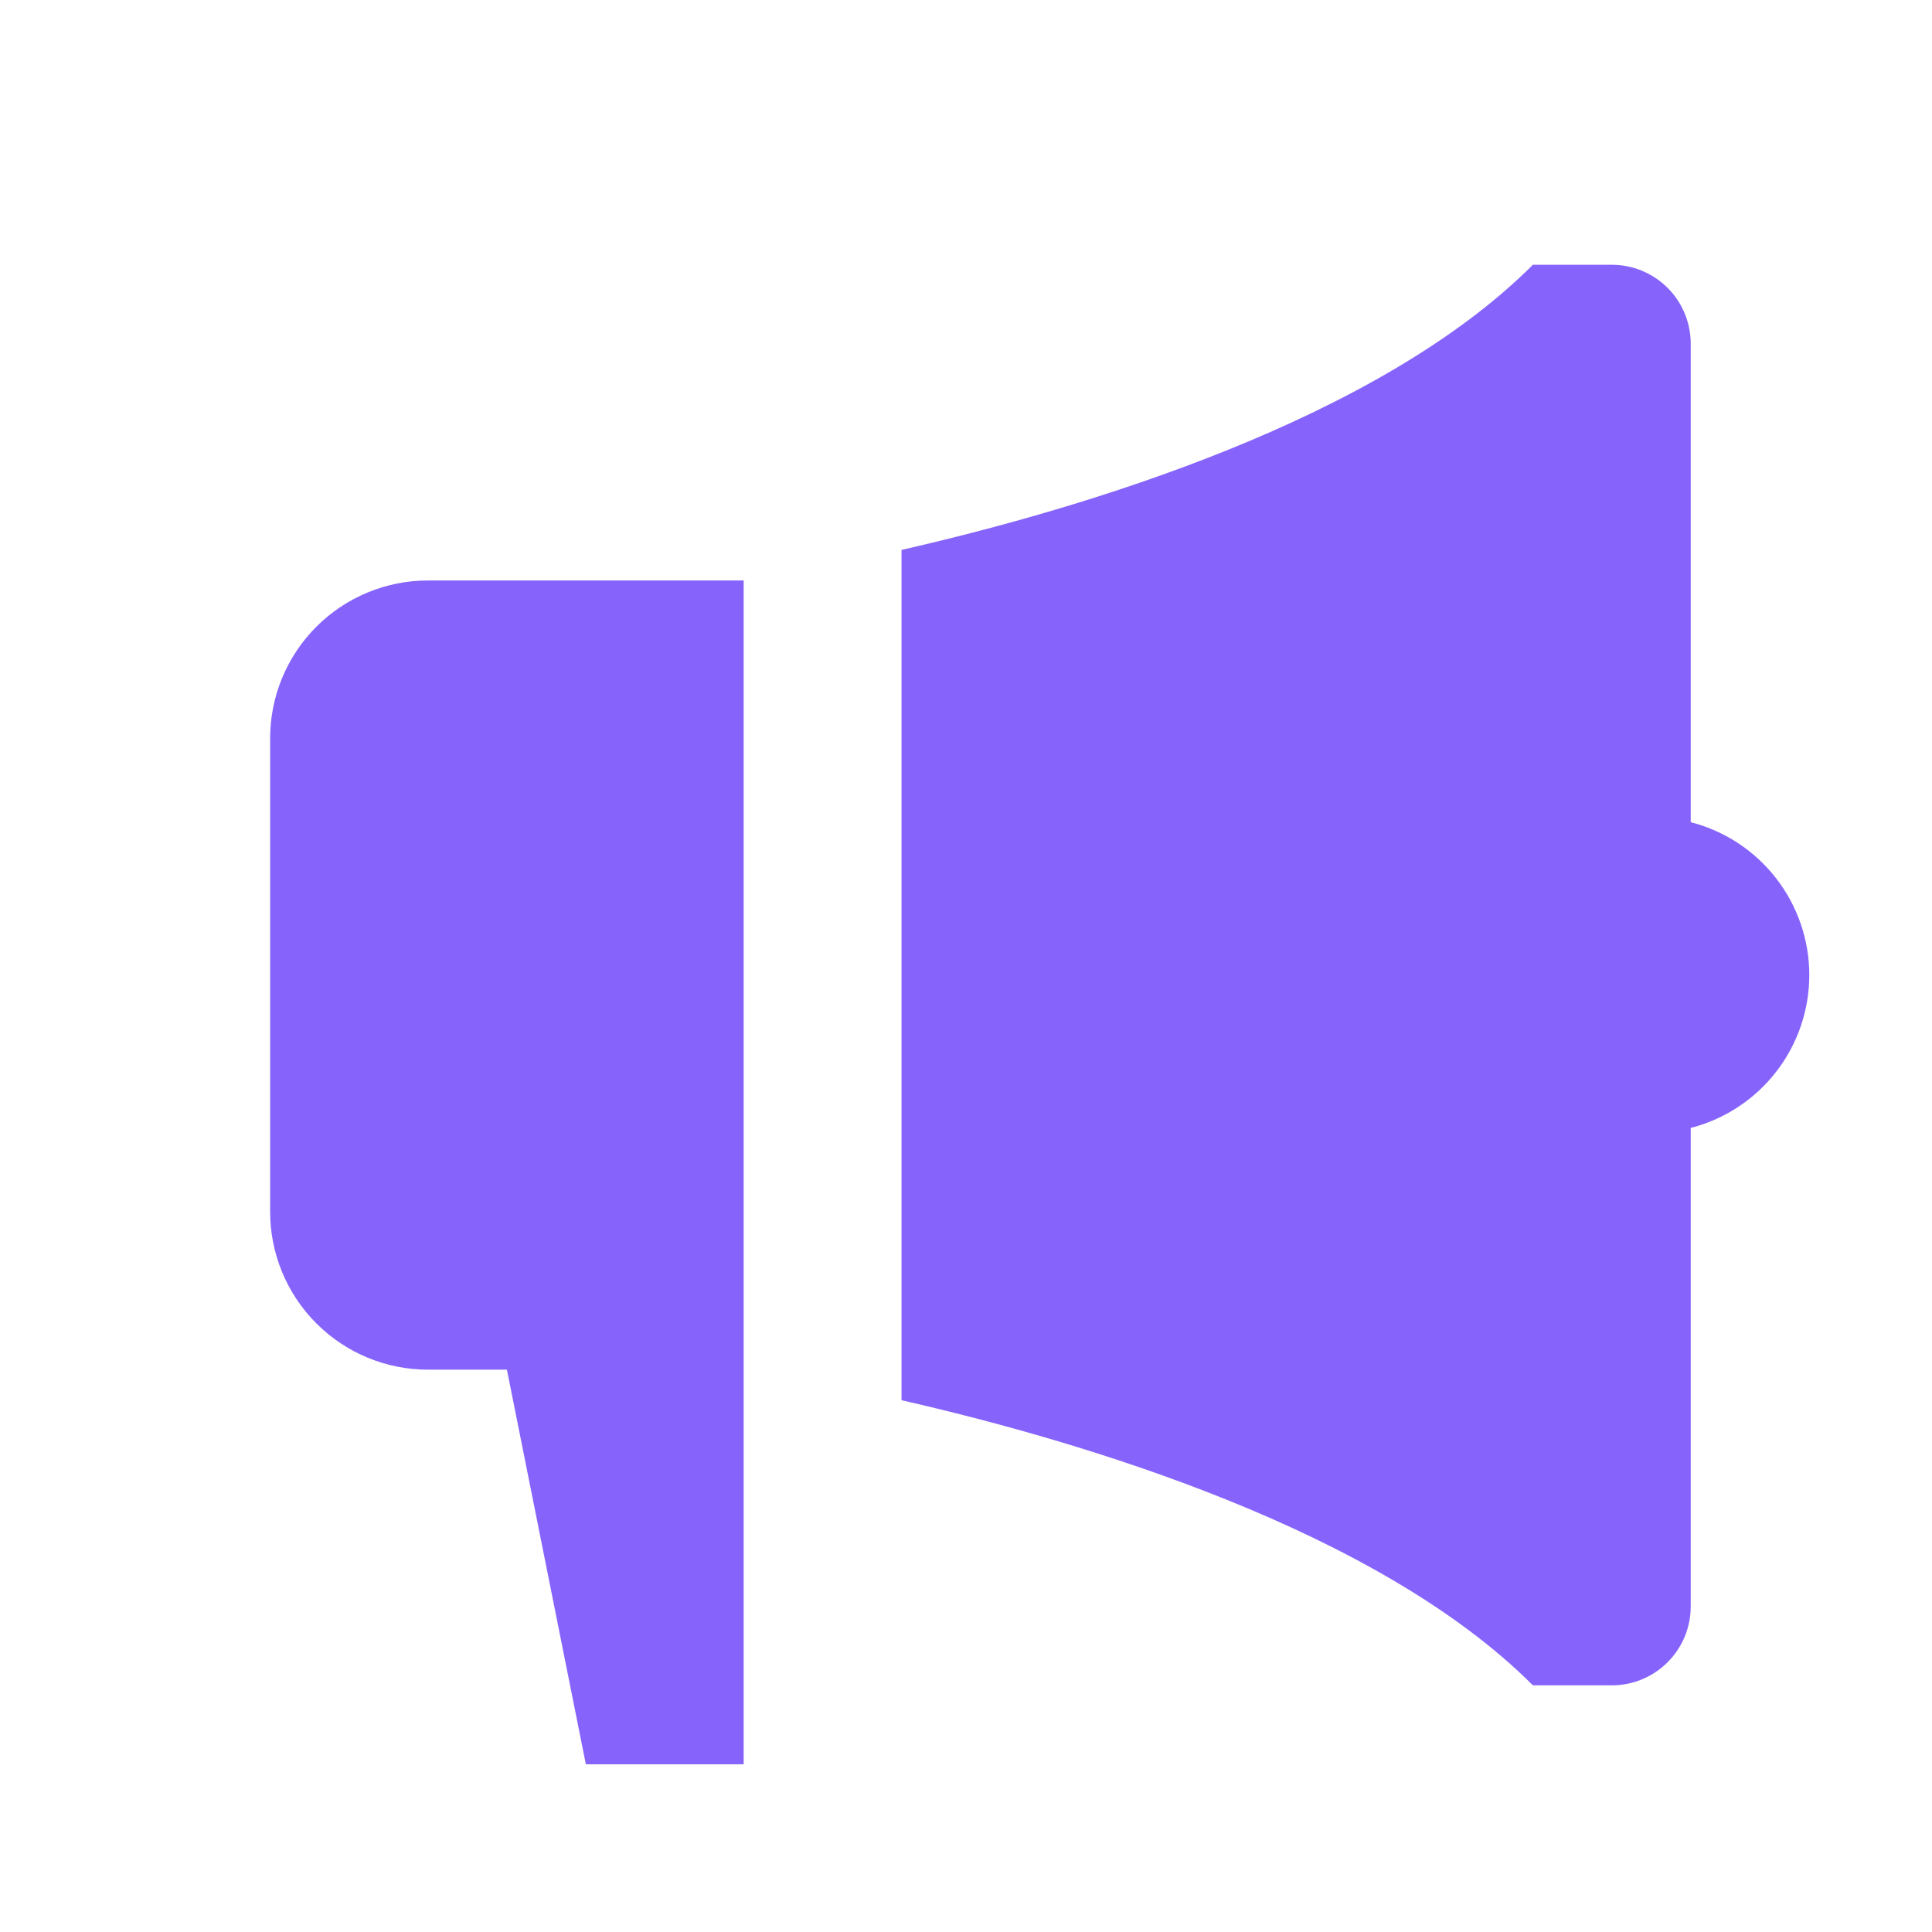 <svg width="51" height="51" viewBox="0 0 51 51" fill="none" xmlns="http://www.w3.org/2000/svg">
<path d="M44.631 21.704V9.073C44.631 8.52 44.412 7.99 44.021 7.599C43.63 7.209 43.1 6.989 42.548 6.989H40.465C36.342 11.112 28.596 13.421 23.798 14.516V36.962C28.596 38.058 36.342 40.366 40.465 44.489H42.548C43.1 44.489 43.63 44.27 44.021 43.879C44.412 43.488 44.631 42.959 44.631 42.406V29.775C45.527 29.544 46.32 29.023 46.886 28.293C47.453 27.562 47.761 26.664 47.761 25.739C47.761 24.815 47.453 23.917 46.886 23.186C46.32 22.456 45.527 21.934 44.631 21.704ZM11.298 15.323C10.193 15.323 9.133 15.762 8.352 16.543C7.57 17.324 7.131 18.384 7.131 19.489V31.989C7.131 33.094 7.57 34.154 8.352 34.935C9.133 35.717 10.193 36.156 11.298 36.156H13.381L15.465 46.573H19.631V15.323H11.298Z" fill="#8664FC"/>
</svg>
